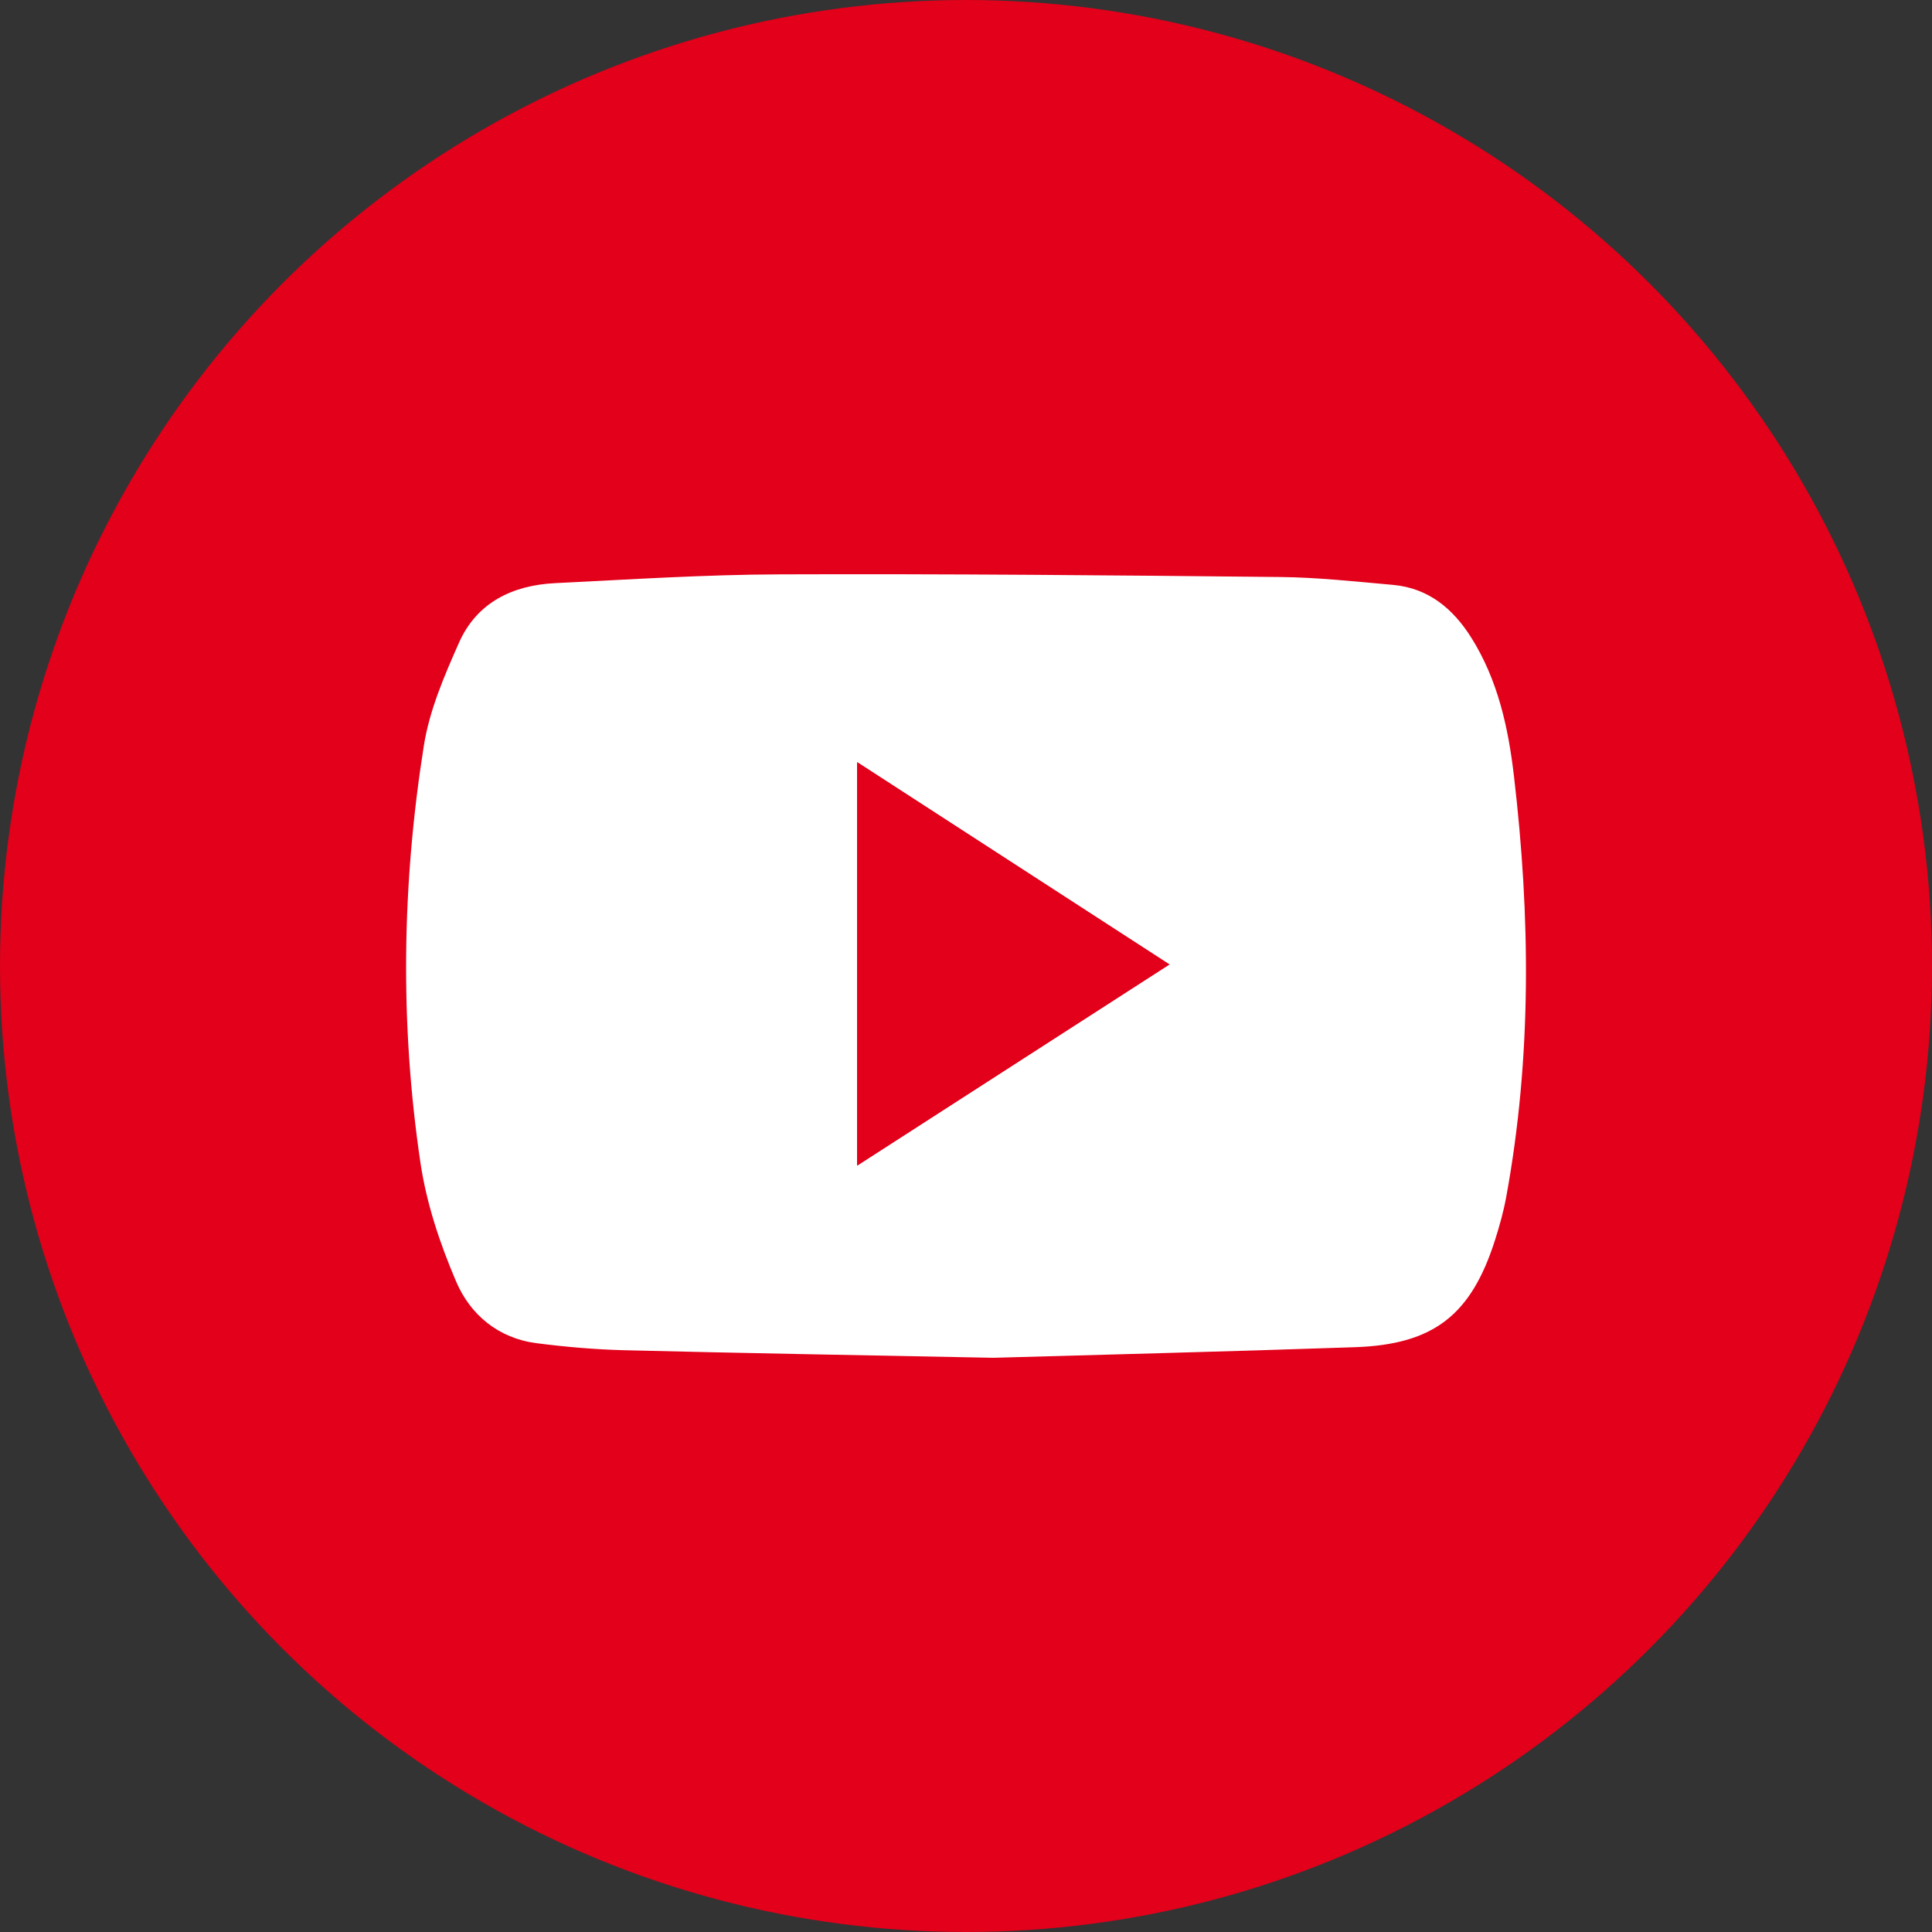 <?xml version="1.0" encoding="utf-8"?>
<!-- Generator: Adobe Illustrator 16.0.0, SVG Export Plug-In . SVG Version: 6.00 Build 0)  -->
<!DOCTYPE svg PUBLIC "-//W3C//DTD SVG 1.1//EN" "http://www.w3.org/Graphics/SVG/1.1/DTD/svg11.dtd">
<svg version="1.1" id="Ebene_1" xmlns="http://www.w3.org/2000/svg" xmlns:xlink="http://www.w3.org/1999/xlink" x="0px" y="0px"
	 width="67px" height="67px" viewBox="0 0 67 67" enable-background="new 0 0 67 67" xml:space="preserve">
<rect x="0" y="0" width="67" height="67" fill="#333333" stroke="none"/>
<g>
	<circle fill="#E2001A" cx="33.5" cy="33.5" r="33.5"/>
</g>
<g>
	<path fill-rule="evenodd" clip-rule="evenodd" fill="#FFFFFF" d="M34.454,47.087c-4.789-0.095-8.79-0.162-12.791-0.262
		c-1.019-0.025-2.041-0.114-3.053-0.244c-1.326-0.17-2.298-0.982-2.792-2.139c-0.562-1.313-1.029-2.712-1.237-4.118
		c-0.716-4.819-0.644-9.659,0.118-14.467c0.194-1.225,0.709-2.421,1.218-3.568c0.62-1.397,1.858-1.993,3.333-2.066
		c2.597-0.128,5.195-0.296,7.792-0.305c5.782-0.021,11.564,0.032,17.344,0.092c1.308,0.013,2.617,0.157,3.921,0.273
		c1.229,0.11,2.086,0.827,2.717,1.832c0.921,1.465,1.283,3.122,1.479,4.801c0.571,4.875,0.62,9.748-0.269,14.597
		c-0.093,0.502-0.23,0.996-0.385,1.482c-0.827,2.604-2.125,3.629-4.849,3.724C42.557,46.873,38.114,46.982,34.454,47.087z
		 M40.554,33.446c-3.672-2.378-7.219-4.676-10.828-7.014c0,4.71,0,9.3,0,13.989C33.355,38.084,36.894,35.804,40.554,33.446z"/>
	<path fill-rule="evenodd" clip-rule="evenodd" fill="#E2001A" d="M40.554,33.446c-3.66,2.357-7.199,4.638-10.828,6.975
		c0-4.688,0-9.278,0-13.989C33.335,28.77,36.882,31.068,40.554,33.446z"/>
</g>
</svg>